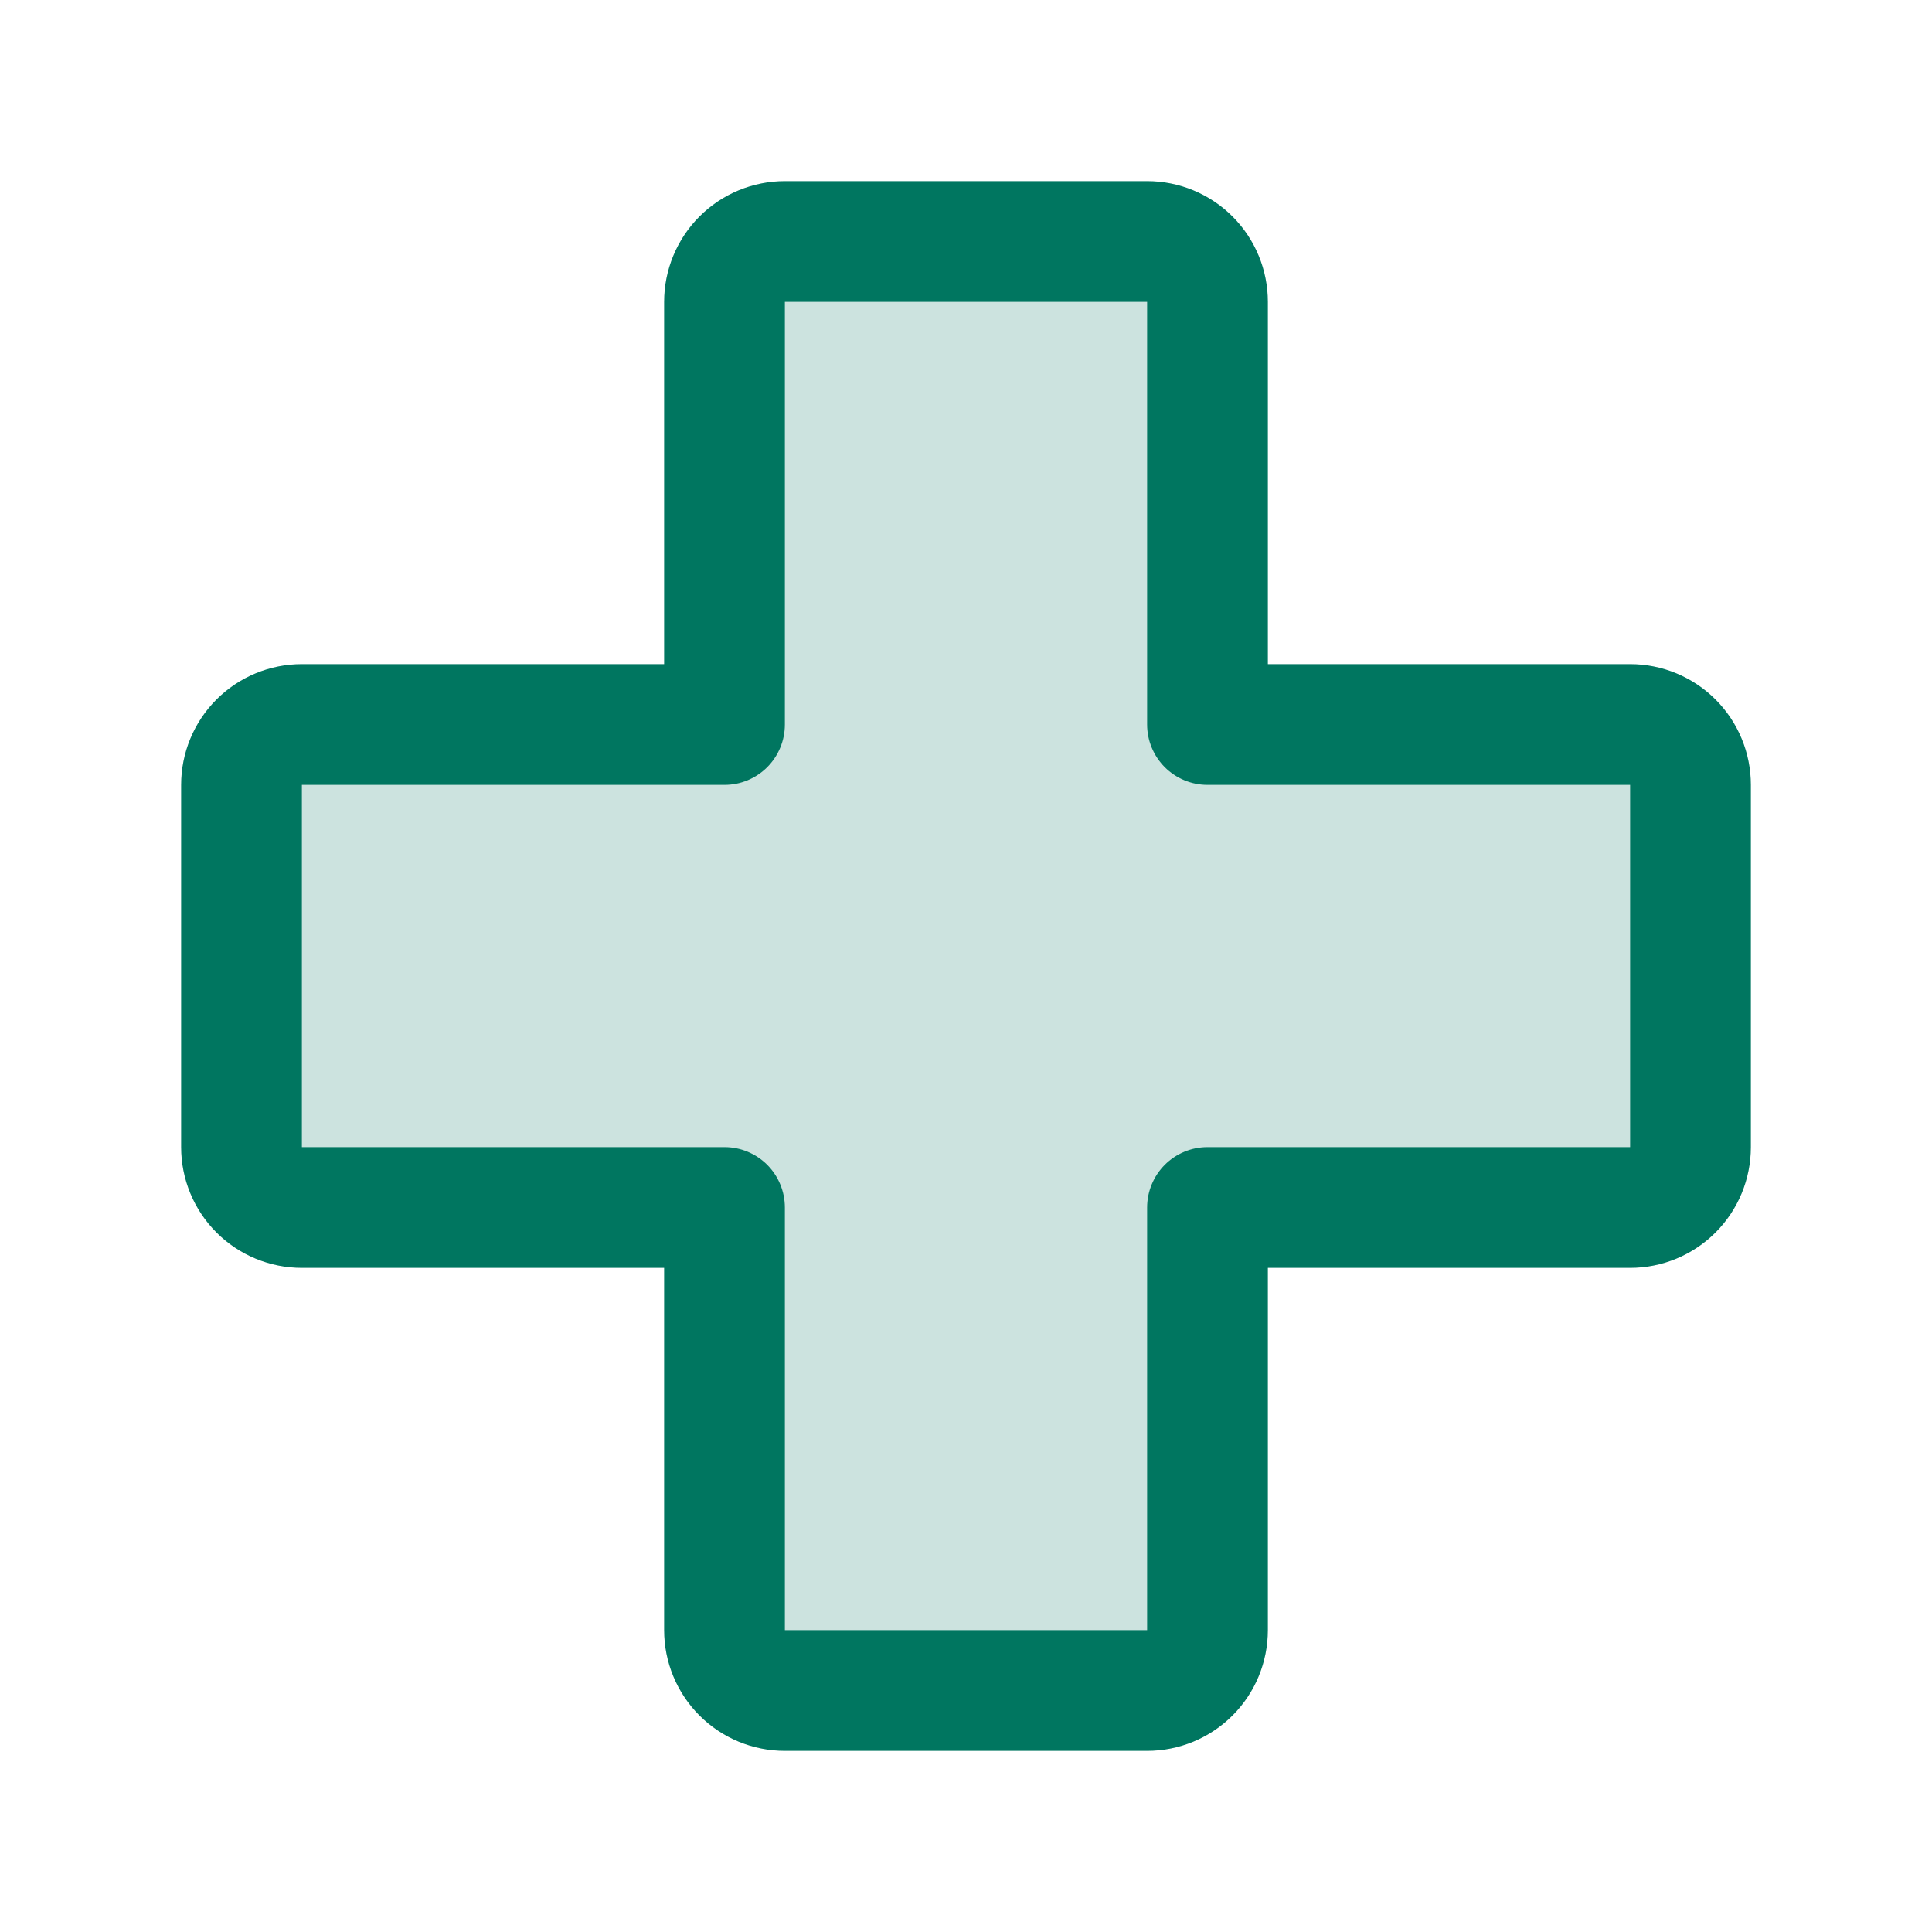<svg width="40" height="40" viewBox="0 0 40 40" fill="none" xmlns="http://www.w3.org/2000/svg">
<path opacity="0.2" d="M35 16.25V23.75C35 24.081 34.868 24.399 34.634 24.634C34.4 24.868 34.081 25 33.75 25H25V33.75C25 34.081 24.868 34.4 24.634 34.634C24.399 34.868 24.081 35 23.75 35H16.25C15.918 35 15.601 34.868 15.366 34.634C15.132 34.4 15 34.081 15 33.75V25H6.25C5.918 25 5.601 24.868 5.366 24.634C5.132 24.399 5 24.081 5 23.75V16.25C5 15.918 5.132 15.601 5.366 15.366C5.601 15.132 5.918 15 6.25 15H15V6.25C15 5.918 15.132 5.601 15.366 5.366C15.601 5.132 15.918 5 16.25 5H23.75C24.081 5 24.399 5.132 24.634 5.366C24.868 5.601 25 5.918 25 6.25V15H33.75C34.081 15 34.4 15.132 34.634 15.366C34.868 15.601 35 15.918 35 16.25Z" fill="#007660"/>
<path d="M33.75 13.75H26.25V6.25C26.25 5.587 25.987 4.951 25.518 4.482C25.049 4.013 24.413 3.75 23.75 3.75H16.25C15.587 3.75 14.951 4.013 14.482 4.482C14.013 4.951 13.75 5.587 13.75 6.25V13.75H6.25C5.587 13.75 4.951 14.013 4.482 14.482C4.013 14.951 3.75 15.587 3.75 16.25V23.75C3.75 24.413 4.013 25.049 4.482 25.518C4.951 25.987 5.587 26.25 6.25 26.25H13.75V33.75C13.75 34.413 14.013 35.049 14.482 35.518C14.951 35.987 15.587 36.25 16.25 36.25H23.75C24.413 36.25 25.049 35.987 25.518 35.518C25.987 35.049 26.25 34.413 26.25 33.75V26.25H33.75C34.413 26.25 35.049 25.987 35.518 25.518C35.987 25.049 36.25 24.413 36.25 23.75V16.25C36.25 15.587 35.987 14.951 35.518 14.482C35.049 14.013 34.413 13.75 33.75 13.75ZM33.75 23.75H25C24.669 23.75 24.351 23.882 24.116 24.116C23.882 24.351 23.75 24.669 23.75 25V33.75H16.25V25C16.25 24.669 16.118 24.351 15.884 24.116C15.649 23.882 15.332 23.75 15 23.75H6.25V16.25H15C15.332 16.25 15.649 16.118 15.884 15.884C16.118 15.649 16.25 15.332 16.25 15V6.25H23.75V15C23.75 15.332 23.882 15.649 24.116 15.884C24.351 16.118 24.669 16.25 25 16.25H33.75V23.75Z" fill="#007660"/>
</svg>
